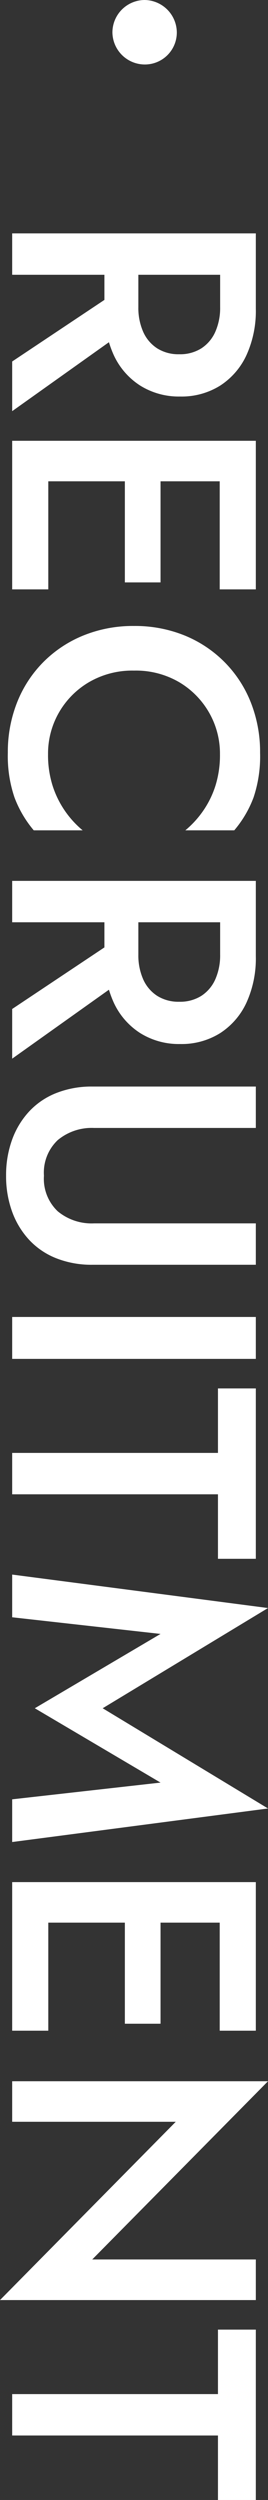 <svg xmlns="http://www.w3.org/2000/svg" width="12.32" height="114.748" viewBox="0 0 12.32 114.748"><rect x="0" y="0" width="12.32" height="114.748" fill="#333333" stroke="none"/><path id="&#x30D1;&#x30B9;_575" data-name="&#x30D1;&#x30B9; 575" d="M8.016-7.568A1.5,1.5,0,0,0,6.528-6.08,1.492,1.492,0,0,0,8.016-4.608,1.492,1.492,0,0,0,9.488-6.1,1.468,1.468,0,0,0,8.016-7.568ZM19.56-5.34,23.12,0H25.4L21.6-5.34ZM17.24-11.2V0h1.9V-11.2Zm1.132,1.64H20.62a2.716,2.716,0,0,1,1.138.222,1.745,1.745,0,0,1,.758.64,1.827,1.827,0,0,1,.272,1.018,1.829,1.829,0,0,1-.272,1.016,1.74,1.74,0,0,1-.758.642A2.716,2.716,0,0,1,20.62-5.8H18.372v1.56H20.7a4.891,4.891,0,0,0,2.128-.43,3.3,3.3,0,0,0,1.4-1.218,3.346,3.346,0,0,0,.5-1.832,3.335,3.335,0,0,0-.5-1.84,3.317,3.317,0,0,0-1.4-1.21A4.891,4.891,0,0,0,20.7-11.2H18.372ZM27.932,0H33.58V-1.66H27.932Zm0-9.54H33.58V-11.2H27.932Zm0,4.36H33.26V-6.82H27.932ZM26.76-11.2V0h1.86V-11.2ZM37.308-5.6a3.941,3.941,0,0,1,.536-2.084A3.83,3.83,0,0,1,39.25-9.06a3.783,3.783,0,0,1,1.894-.492,4.708,4.708,0,0,1,1.442.206,4.309,4.309,0,0,1,1.16.568,4.463,4.463,0,0,1,.894.818v-2.248a5.065,5.065,0,0,0-1.51-.888,5.941,5.941,0,0,0-2.05-.3,6.177,6.177,0,0,0-2.3.422,5.485,5.485,0,0,0-1.85,1.2A5.523,5.523,0,0,0,35.7-7.936,6.055,6.055,0,0,0,35.26-5.6a6.055,6.055,0,0,0,.44,2.336,5.523,5.523,0,0,0,1.228,1.842,5.485,5.485,0,0,0,1.85,1.2A6.177,6.177,0,0,0,41.08.2a5.906,5.906,0,0,0,2.05-.306,5.144,5.144,0,0,0,1.51-.886V-3.24a4.416,4.416,0,0,1-.894.816,4.389,4.389,0,0,1-1.16.568,4.666,4.666,0,0,1-1.442.208A3.783,3.783,0,0,1,39.25-2.14a3.816,3.816,0,0,1-1.406-1.382A3.95,3.95,0,0,1,37.308-5.6Zm11.972.26L52.84,0h2.28l-3.8-5.34ZM46.96-11.2V0h1.9V-11.2Zm1.132,1.64H50.34a2.716,2.716,0,0,1,1.138.222,1.745,1.745,0,0,1,.758.64,1.827,1.827,0,0,1,.272,1.018,1.829,1.829,0,0,1-.272,1.016,1.74,1.74,0,0,1-.758.642A2.716,2.716,0,0,1,50.34-5.8H48.092v1.56H50.42a4.891,4.891,0,0,0,2.128-.43,3.3,3.3,0,0,0,1.4-1.218,3.346,3.346,0,0,0,.5-1.832,3.335,3.335,0,0,0-.5-1.84,3.317,3.317,0,0,0-1.4-1.21,4.891,4.891,0,0,0-2.128-.43H48.092ZM56.4-11.2v7.52a4.4,4.4,0,0,0,.3,1.658,3.409,3.409,0,0,0,.846,1.244,3.811,3.811,0,0,0,1.3.784A4.764,4.764,0,0,0,60.488.28,4.764,4.764,0,0,0,62.134.006a3.811,3.811,0,0,0,1.3-.784,3.409,3.409,0,0,0,.846-1.244,4.4,4.4,0,0,0,.3-1.658V-11.2h-1.9v7.44a2.44,2.44,0,0,1-.554,1.666,2.054,2.054,0,0,1-1.634.634,2.054,2.054,0,0,1-1.634-.634A2.441,2.441,0,0,1,58.3-3.76V-11.2Zm10.576,0V0H68.9V-11.2Zm3.28,1.74h2.96V0h1.9V-9.46h2.96V-11.2h-7.82ZM81.524-6.82l3.412,5.78,3.412-5.78L89.116,0h1.96l-1.54-11.76-4.6,7.6-4.6-7.6L78.8,0h1.96ZM94.088,0h5.648V-1.66H94.088Zm0-9.54h5.648V-11.2H94.088Zm0,4.36h5.328V-6.82H94.088ZM92.916-11.2V0h1.86V-11.2Zm17.32,0v7.52l-8.18-8.08V0h1.86V-7.52L112.1.56V-11.2Zm3.22,1.74h2.96V0h1.9V-9.46h2.96V-11.2h-7.82Z" transform="translate(0.56 -6.528) rotate(90)" fill="#fff"></path></svg>
